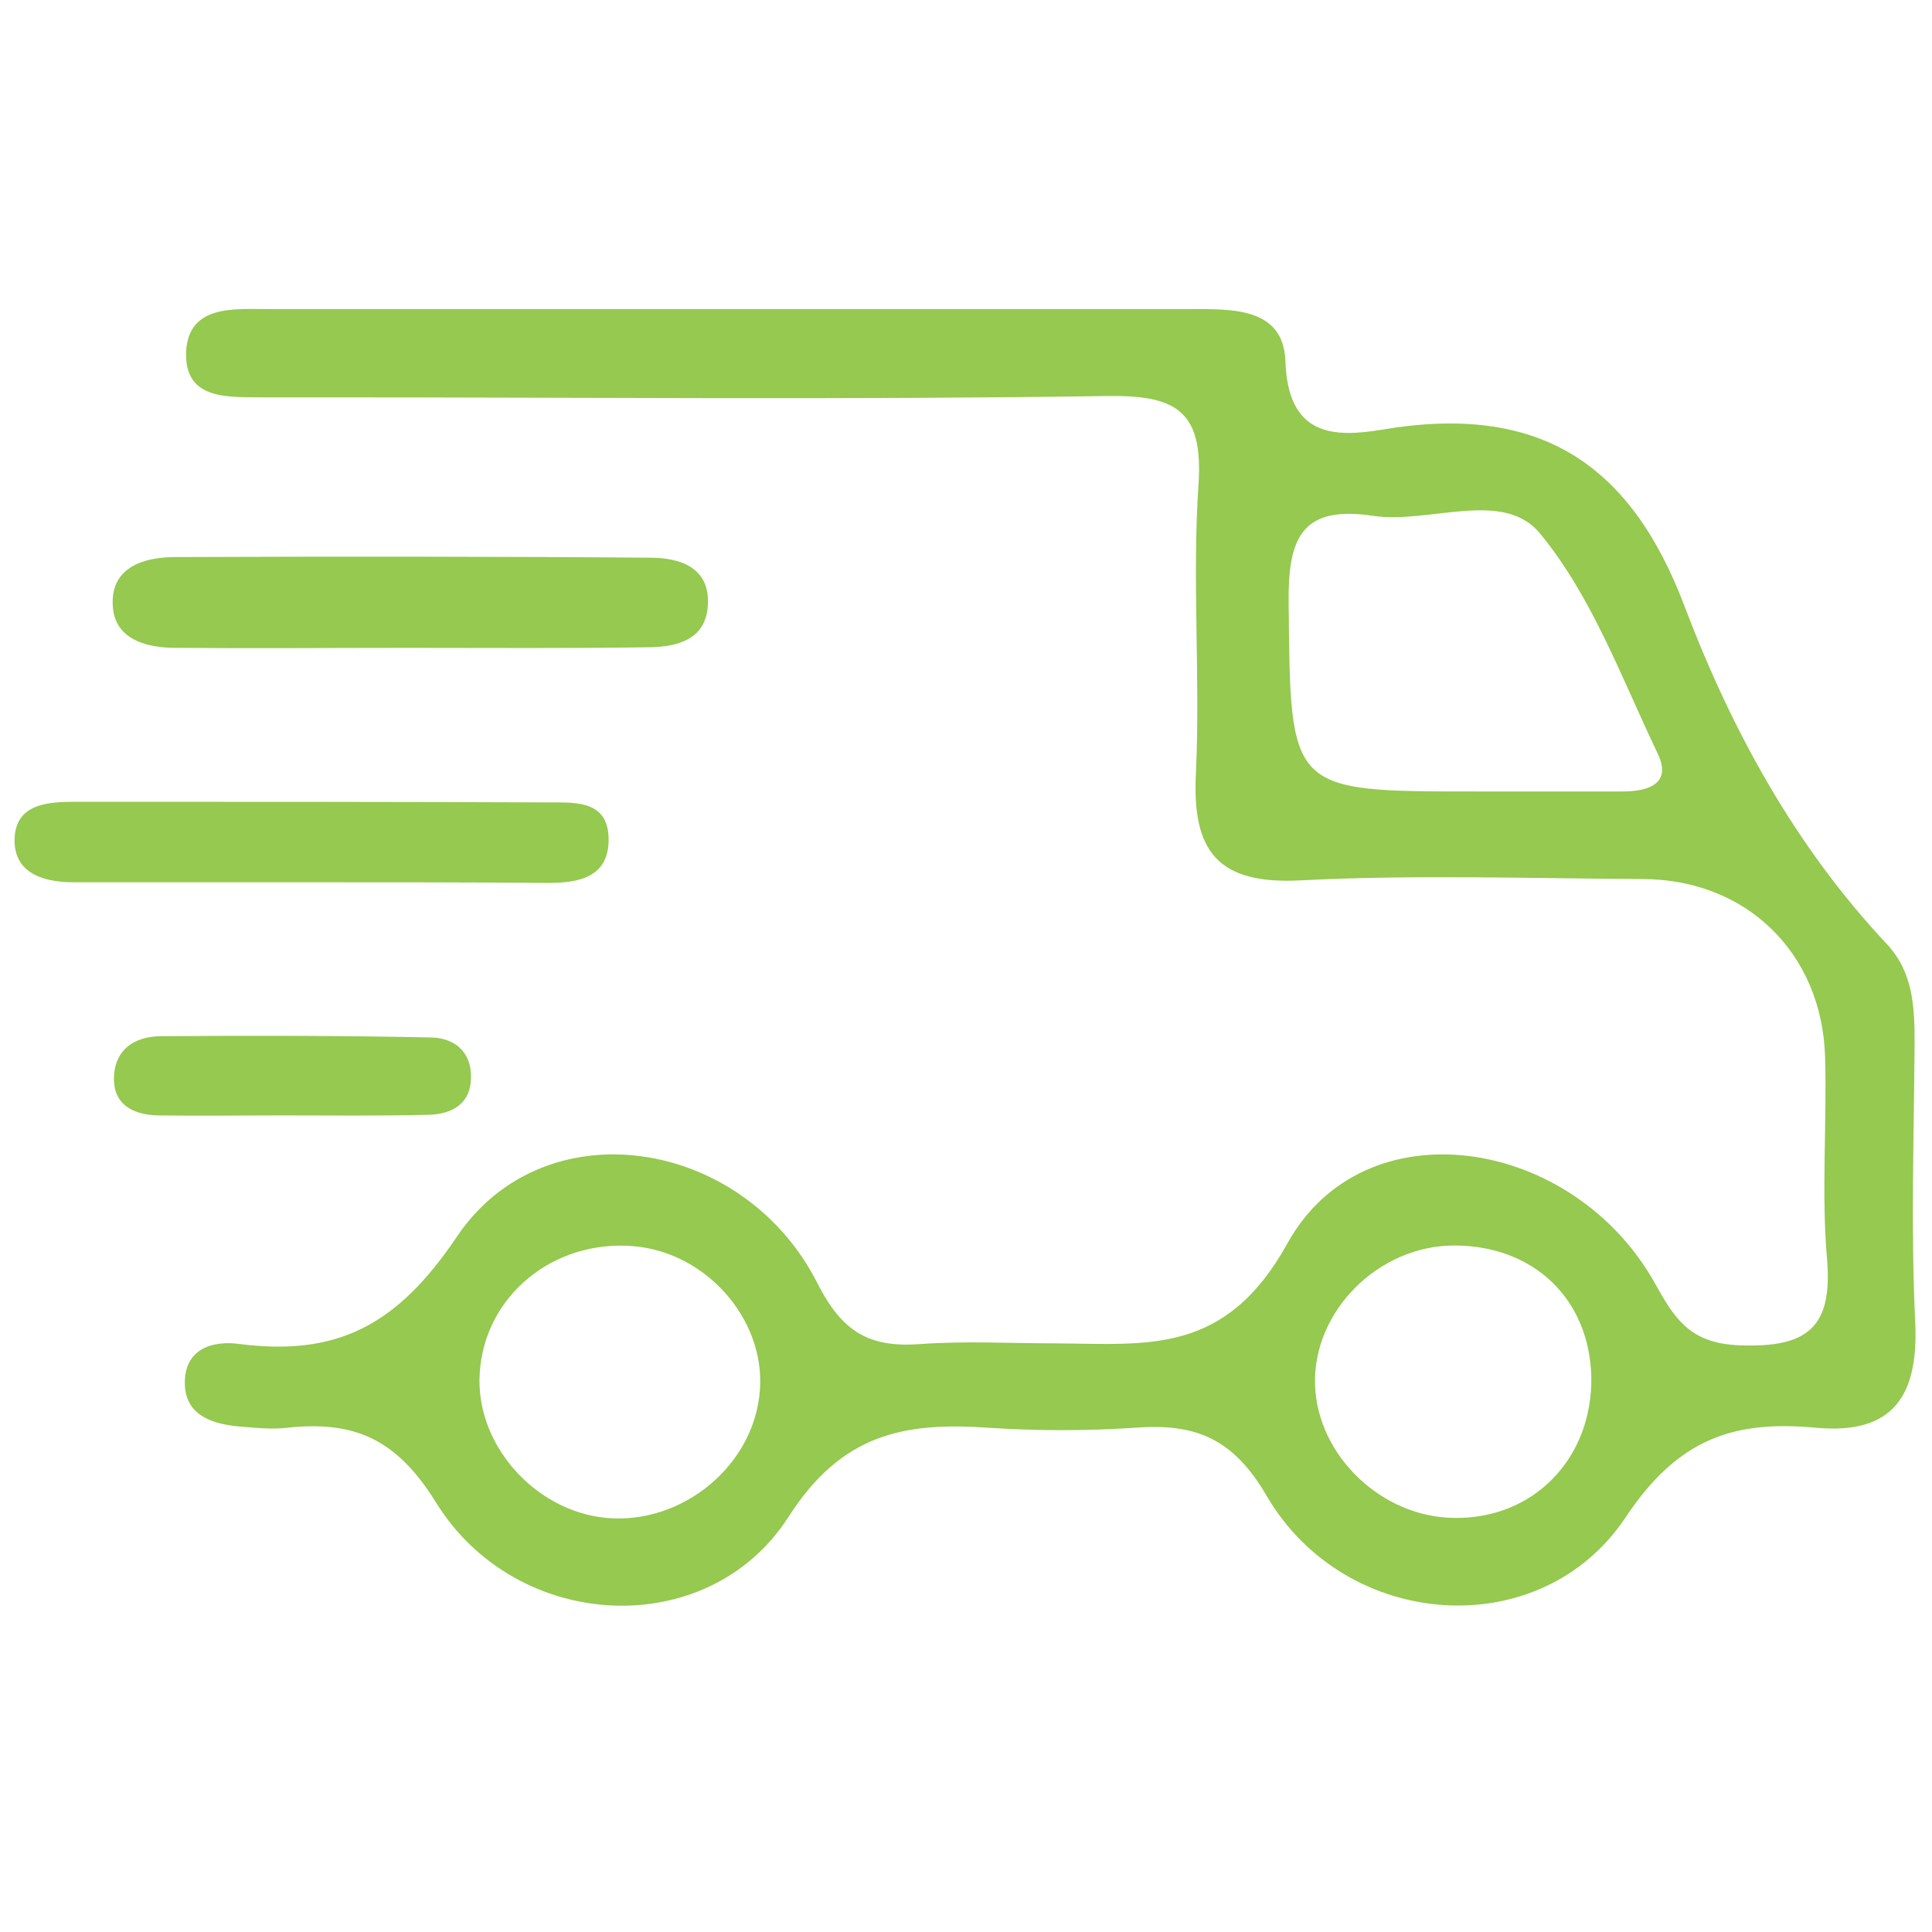 <svg xmlns="http://www.w3.org/2000/svg" xmlns:xlink="http://www.w3.org/1999/xlink" id="Layer_1" x="0px" y="0px" viewBox="0 0 300 300" style="enable-background:new 0 0 300 300;" xml:space="preserve"><style type="text/css">	.st0{fill:#95C94F;}</style><g>	<path class="st0" d="M113.2,48c23.7,0,47.4,0,71.1,0c6.6,0,15-0.5,15.3,8.1c0.4,11.6,7.4,11.9,15.1,10.6c23.8-4,38.3,4.7,46.9,27.5  c7.2,19,17.1,37.2,31.4,52.4c4.1,4.4,4.3,9.8,4.3,15.4c-0.1,14.5-0.6,28.9,0.1,43.4c0.5,11.3-3.4,17.4-15.4,16.3  c-12.8-1.2-21.4,1.7-29.5,13.8c-13.2,20-43.6,17.7-55.8-3.2c-5.3-9.1-11.2-11.3-20.5-10.6c-7.5,0.5-15.2,0.5-22.7,0  c-13.1-0.9-22.8,0.9-31.1,13.9c-12.5,19.4-42.2,17.9-54.7-2.3c-6.2-10-12.8-12.7-23.1-11.6c-2.5,0.3-5,0-7.5-0.2  c-4.3-0.4-8.4-1.8-8.4-6.8c0-5.2,4.2-6.6,8.5-6c15.1,1.9,24.4-2.8,33.7-16.6c13.6-20.3,44.5-15.5,56,7.1c3.9,7.7,8.1,10.1,16.1,9.5  c7-0.5,14.1-0.1,21.2-0.1c14.1,0.1,26.1,1.8,35.7-15.5c11.9-21.6,44.3-16.7,57.1,6.2c3.1,5.6,5.5,9.3,13.1,9.6  c10.5,0.4,14.5-2.7,13.6-13.4c-0.9-10.4,0-20.9-0.3-31.4c-0.5-16.2-12.3-27.6-28.4-27.6c-17.7-0.1-35.4-0.7-53,0.2  c-13,0.7-16.9-4.6-16.3-16.6c0.7-14.9-0.6-30,0.4-44.8c0.8-11.8-3.7-14-14.6-13.8c-40.4,0.6-80.7,0.2-121.1,0.2c-3,0-6.1,0-9.1,0  c-5.5-0.1-12.7,0.7-12.4-7.1c0.4-7.4,7.6-6.6,13.1-6.6C65.8,48,89.5,48,113.2,48z M229.2,122.9c7.6,0,15.1,0,22.7,0  c3.9,0,7.8-1.1,5.5-5.9c-5.6-11.7-10.2-24.4-18.3-34.2c-5.7-6.9-17.2-1.4-25.9-2.7c-11.2-1.7-13.2,3.6-13.1,13.5  C200.4,122.9,200,122.9,229.2,122.9z M118,215.8c0.8-11-8.4-21.4-19.7-22.3c-12.4-1-23,7.7-23.8,19.6c-0.8,11,8.4,21.5,19.6,22.6  C106,236.8,117.2,227.5,118,215.8z M247.1,213.8c-0.3-12-8.8-20.3-21.1-20.4c-11.9-0.1-22.2,10.2-21.8,21.7  c0.4,11,10.4,20.5,21.6,20.6C238.2,235.9,247.3,226.4,247.1,213.8z"></path>	<path class="st0" d="M63.5,100.6c-12.1,0-24.1,0.1-36.2,0c-4.9,0-9.8-1.5-9.8-7c-0.1-5.5,4.8-7.1,9.7-7.1  c24.6-0.1,49.2-0.1,73.8,0.1c4.7,0,9.4,1.6,8.9,7.6c-0.4,5.1-4.7,6.2-8.8,6.3C88.6,100.7,76,100.6,63.5,100.6  C63.5,100.6,63.5,100.6,63.5,100.6z"></path>	<path class="st0" d="M47.6,137c-12.1,0-24.1,0-36.2,0c-5.1,0-9.6-1.7-9.1-7.3c0.5-4.9,5.2-5.2,9.4-5.2c24.6,0,49.2,0,73.9,0.1  c3.9,0,8.7-0.2,8.9,5.4c0.2,6.1-4.4,7.1-9.3,7.1C72.7,137,60.1,137,47.6,137z"></path>	<path class="st0" d="M44.1,173.2c-6.5,0-13.1,0.1-19.6,0c-4-0.1-7-1.8-6.8-6.1c0.2-4.1,3.1-6.1,7.1-6.2c14.1-0.1,28.2-0.1,42.2,0.2  c4,0.1,6.5,2.7,6.1,6.9c-0.3,3.6-3.2,5-6.4,5.1c-7.5,0.2-15.1,0.1-22.6,0.1C44.1,173.2,44.1,173.2,44.1,173.2z"></path></g></svg>